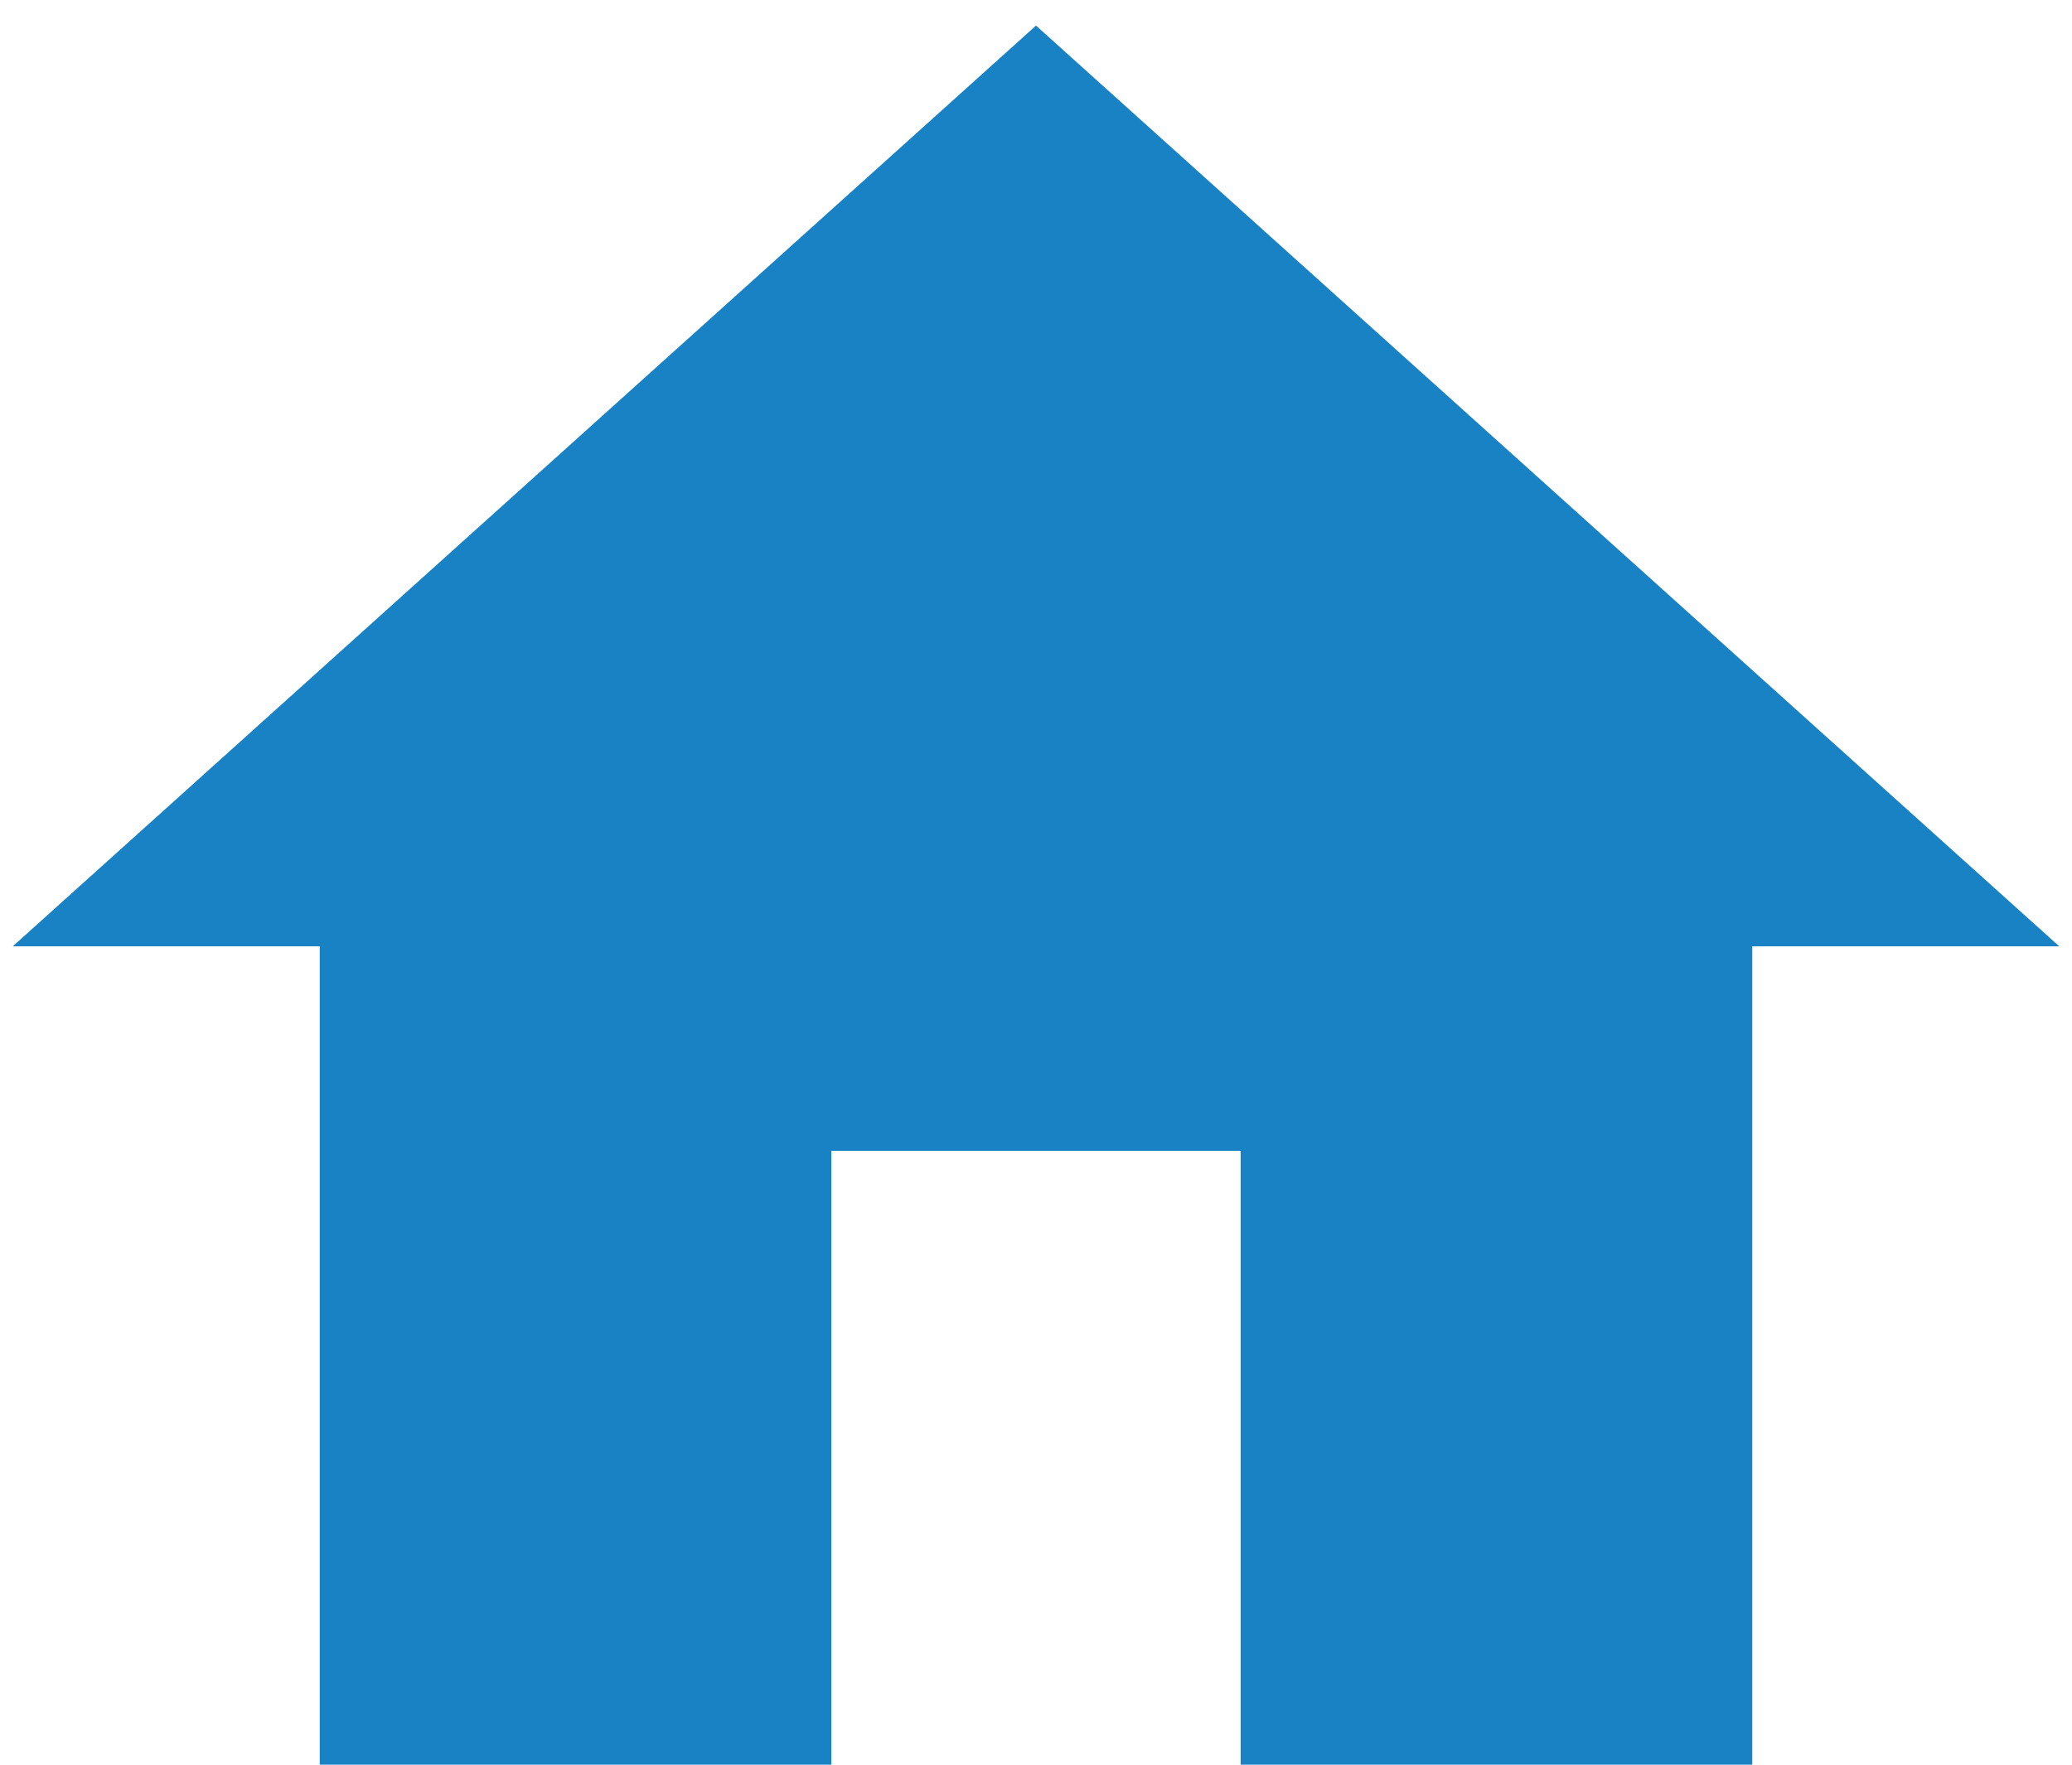 <svg width="54" height="46" viewBox="0 0 54 46" fill="none" xmlns="http://www.w3.org/2000/svg">
<path fill-rule="evenodd" clip-rule="evenodd" d="M21.667 46V30H32.333V46H45.667V24.667H53.667L27 0.667L0.333 24.667H8.333V46H21.667Z" fill="#1982C5"/>
</svg>
